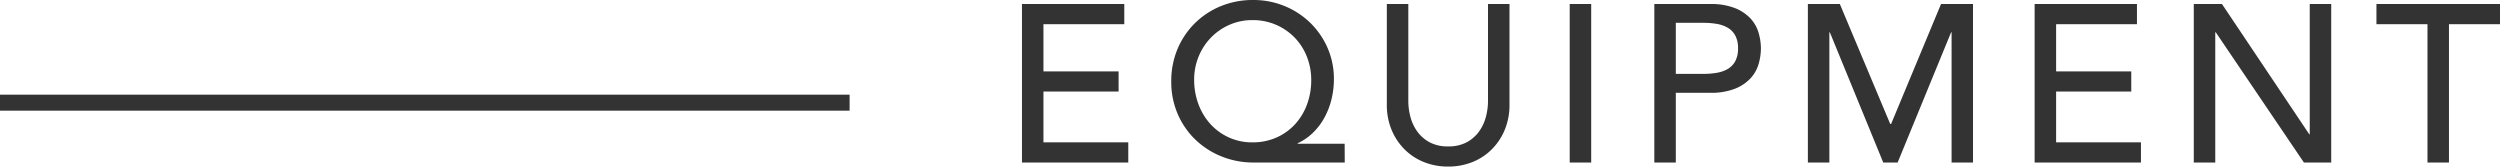 <svg xmlns="http://www.w3.org/2000/svg" width="156.359" height="10.416" viewBox="0 0 156.359 10.416">
  <g id="グループ_152" data-name="グループ 152" transform="translate(-749.655 -156.836)">
    <path id="パス_222" data-name="パス 222" d="M1.274-9.912h6.4v1.26H2.618V-5.7h4.7v1.26h-4.7V-1.26H7.924V0H1.274ZM21.462,0H15.75a5.268,5.268,0,0,1-1.988-.378,5.081,5.081,0,0,1-1.638-1.05,4.922,4.922,0,0,1-1.106-1.6,5.041,5.041,0,0,1-.406-2.037A5.16,5.16,0,0,1,11-7.091a4.954,4.954,0,0,1,1.085-1.617,5,5,0,0,1,1.624-1.071,5.242,5.242,0,0,1,2.023-.385,5.11,5.11,0,0,1,1.967.378,5.034,5.034,0,0,1,1.6,1.043,4.94,4.94,0,0,1,1.085,1.568,4.812,4.812,0,0,1,.4,1.967,5.262,5.262,0,0,1-.147,1.239,4.729,4.729,0,0,1-.434,1.141,3.973,3.973,0,0,1-.714.952,3.422,3.422,0,0,1-.973.672v.028h2.94ZM15.694-1.26a3.638,3.638,0,0,0,1.491-.3,3.468,3.468,0,0,0,1.162-.826A3.731,3.731,0,0,0,19.1-3.626a4.336,4.336,0,0,0,.266-1.526,3.939,3.939,0,0,0-.273-1.47,3.591,3.591,0,0,0-.763-1.19,3.632,3.632,0,0,0-1.162-.8,3.627,3.627,0,0,0-1.47-.294,3.543,3.543,0,0,0-1.449.294,3.653,3.653,0,0,0-1.155.8,3.7,3.7,0,0,0-.77,1.183,3.763,3.763,0,0,0-.28,1.449,4.336,4.336,0,0,0,.266,1.526,3.812,3.812,0,0,0,.749,1.246,3.525,3.525,0,0,0,1.155.84A3.519,3.519,0,0,0,15.694-1.26Zm9.744-8.652v6.076a3.9,3.9,0,0,0,.126.959,2.775,2.775,0,0,0,.42.917,2.282,2.282,0,0,0,.77.686,2.382,2.382,0,0,0,1.176.266,2.382,2.382,0,0,0,1.176-.266,2.282,2.282,0,0,0,.77-.686,2.775,2.775,0,0,0,.42-.917,3.9,3.9,0,0,0,.126-.959V-9.912h1.344v6.286a4.065,4.065,0,0,1-.294,1.575A3.746,3.746,0,0,1,30.66-.826a3.585,3.585,0,0,1-1.218.8,4.034,4.034,0,0,1-1.512.28,4.034,4.034,0,0,1-1.512-.28,3.585,3.585,0,0,1-1.218-.8,3.746,3.746,0,0,1-.812-1.225,4.065,4.065,0,0,1-.294-1.575V-9.912Zm10.094,0h1.344V0H35.532Zm5.292,0H44.31a4.076,4.076,0,0,1,1.568.259,2.666,2.666,0,0,1,.973.658,2.241,2.241,0,0,1,.5.9,3.532,3.532,0,0,1,.14.959,3.532,3.532,0,0,1-.14.959,2.241,2.241,0,0,1-.5.9,2.666,2.666,0,0,1-.973.658,4.076,4.076,0,0,1-1.568.259H42.168V0H40.824Zm1.344,4.368h1.764a4.8,4.8,0,0,0,.777-.063,2.088,2.088,0,0,0,.686-.231,1.264,1.264,0,0,0,.483-.483,1.625,1.625,0,0,0,.182-.819,1.625,1.625,0,0,0-.182-.819,1.264,1.264,0,0,0-.483-.483,2.088,2.088,0,0,0-.686-.231,4.8,4.8,0,0,0-.777-.063H42.168Zm8.26-4.368h2l3.15,7.5h.056l3.122-7.5h2V0H59.416V-8.148h-.028L56.042,0h-.9L51.8-8.148h-.028V0H50.428Zm14.182,0h6.4v1.26H65.954V-5.7h4.7v1.26h-4.7V-1.26H71.26V0H64.61Zm9.954,0h1.764l5.46,8.148h.028V-9.912H83.16V0H81.452L75.936-8.148h-.028V0H74.564ZM89.18-8.652H85.988v-1.26h7.728v1.26H90.524V0H89.18Z" transform="translate(812.298 167)" fill="#333"/>
    <path id="パス_44" data-name="パス 44" d="M10266.655,165.5h53.137" transform="translate(-9517 -2.243)" fill="none" stroke="#333" stroke-width="1"/>
  </g>
</svg>
